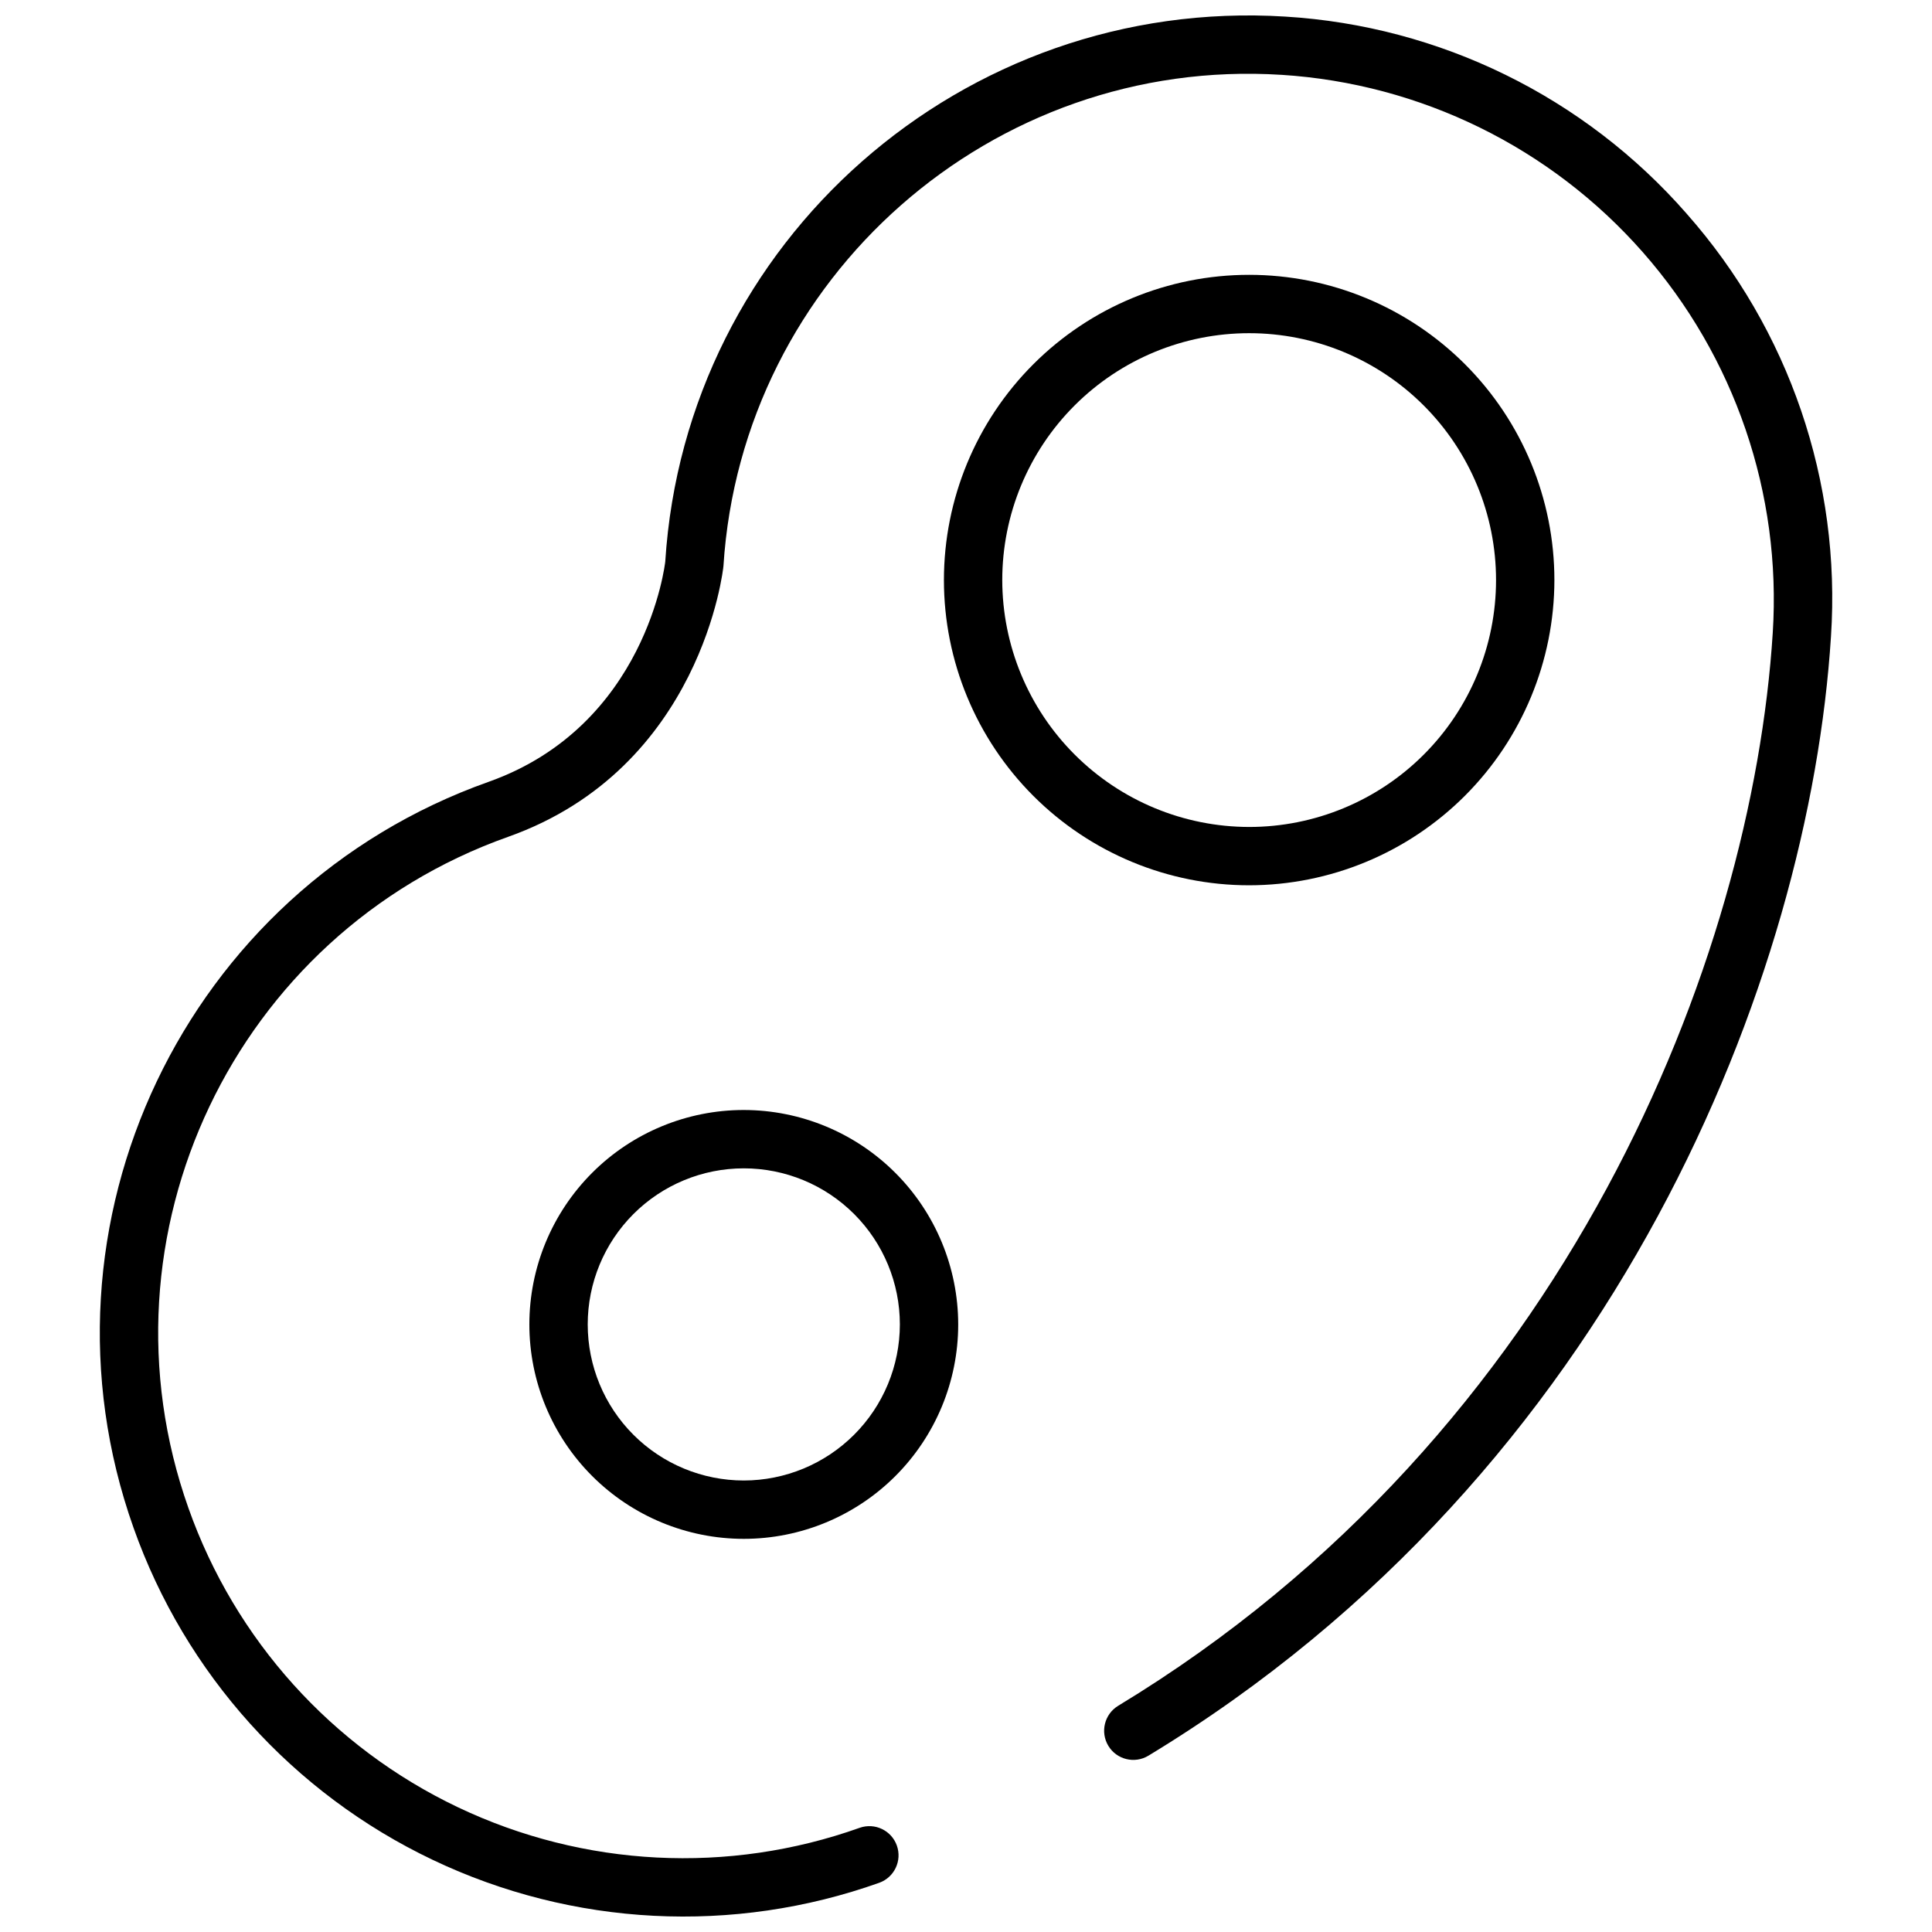 <?xml version="1.0" encoding="UTF-8"?>
<!-- Uploaded to: ICON Repo, www.iconrepo.com, Generator: ICON Repo Mixer Tools -->
<svg width="800px" height="800px" version="1.1" viewBox="144 144 512 512" xmlns="http://www.w3.org/2000/svg">
 <defs>
  <clipPath id="a">
   <path d="m170 148.09h460v503.81h-460z"/>
  </clipPath>
 </defs>
 <g clip-path="url(#a)">
  <path d="m590.94 200.58c-27.055-30.902-65.355-49.695-106.35-52.184-85.387-5.312-158.9 59.512-164.29 144.44-0.047 0.434-4.938 43.5-46.844 58.367-80.426 28.551-122.63 117.22-94.074 197.66 13.699 38.711 42.238 70.383 79.316 88.031 37.078 17.652 79.652 19.828 118.34 6.051 3.988-1.453 6.059-5.852 4.637-9.852-1.422-4.004-5.805-6.109-9.816-4.719-34.82 12.406-73.145 10.449-106.52-5.438-33.375-15.887-59.059-44.398-71.387-79.246-25.699-72.402 12.293-152.21 84.676-177.91 51.441-18.25 57.07-71.355 57.09-71.746 4.863-76.641 71.359-135.07 147.89-130.2l-0.004-0.004c36.879 2.34 71.316 19.238 95.73 46.973 24.418 27.734 36.816 64.035 34.465 100.91-5.453 85.98-54.152 212.04-173.47 284.34-3.648 2.215-4.812 6.969-2.602 10.621 2.215 3.648 6.969 4.812 10.621 2.598 124.4-75.387 175.19-206.88 180.88-296.58 2.719-40.98-11.066-81.348-38.289-112.11z"/>
 </g>
 <path d="m555.93 297.72c0-21.453-8.523-42.027-23.695-57.199-15.172-15.168-35.746-23.688-57.199-23.688s-42.027 8.523-57.195 23.695c-15.172 15.168-23.691 35.746-23.691 57.199s8.527 42.027 23.695 57.195c15.172 15.168 35.746 23.691 57.199 23.688 21.445-0.023 42.008-8.555 57.172-23.719 15.164-15.164 23.691-35.727 23.715-57.172zm-146.32 0c0-17.352 6.894-33.992 19.164-46.262 12.273-12.27 28.914-19.16 46.266-19.16 17.352 0 33.992 6.894 46.262 19.164 12.27 12.27 19.164 28.91 19.164 46.262 0 17.352-6.891 33.992-19.16 46.262-12.27 12.273-28.91 19.168-46.262 19.168-17.348-0.02-33.98-6.918-46.246-19.188-12.27-12.266-19.168-28.898-19.188-46.246z"/>
 <path d="m341.11 438.16c-15.07 0-29.523 5.984-40.18 16.645-10.656 10.656-16.645 25.109-16.645 40.18 0 15.07 5.988 29.523 16.645 40.18s25.109 16.645 40.18 16.645c15.07 0 29.523-5.988 40.18-16.645s16.645-25.109 16.645-40.18c-0.016-15.066-6.008-29.512-16.66-40.164s-25.098-16.645-40.164-16.66zm0 98.188c-10.969-0.004-21.492-4.359-29.246-12.117-7.758-7.758-12.113-18.277-12.113-29.25 0-10.969 4.359-21.488 12.113-29.246 7.758-7.758 18.281-12.113 29.25-12.113s21.492 4.359 29.246 12.117c7.758 7.758 12.113 18.277 12.113 29.246-0.012 10.969-4.371 21.48-12.125 29.234-7.758 7.758-18.273 12.117-29.238 12.129z"/>
</svg>